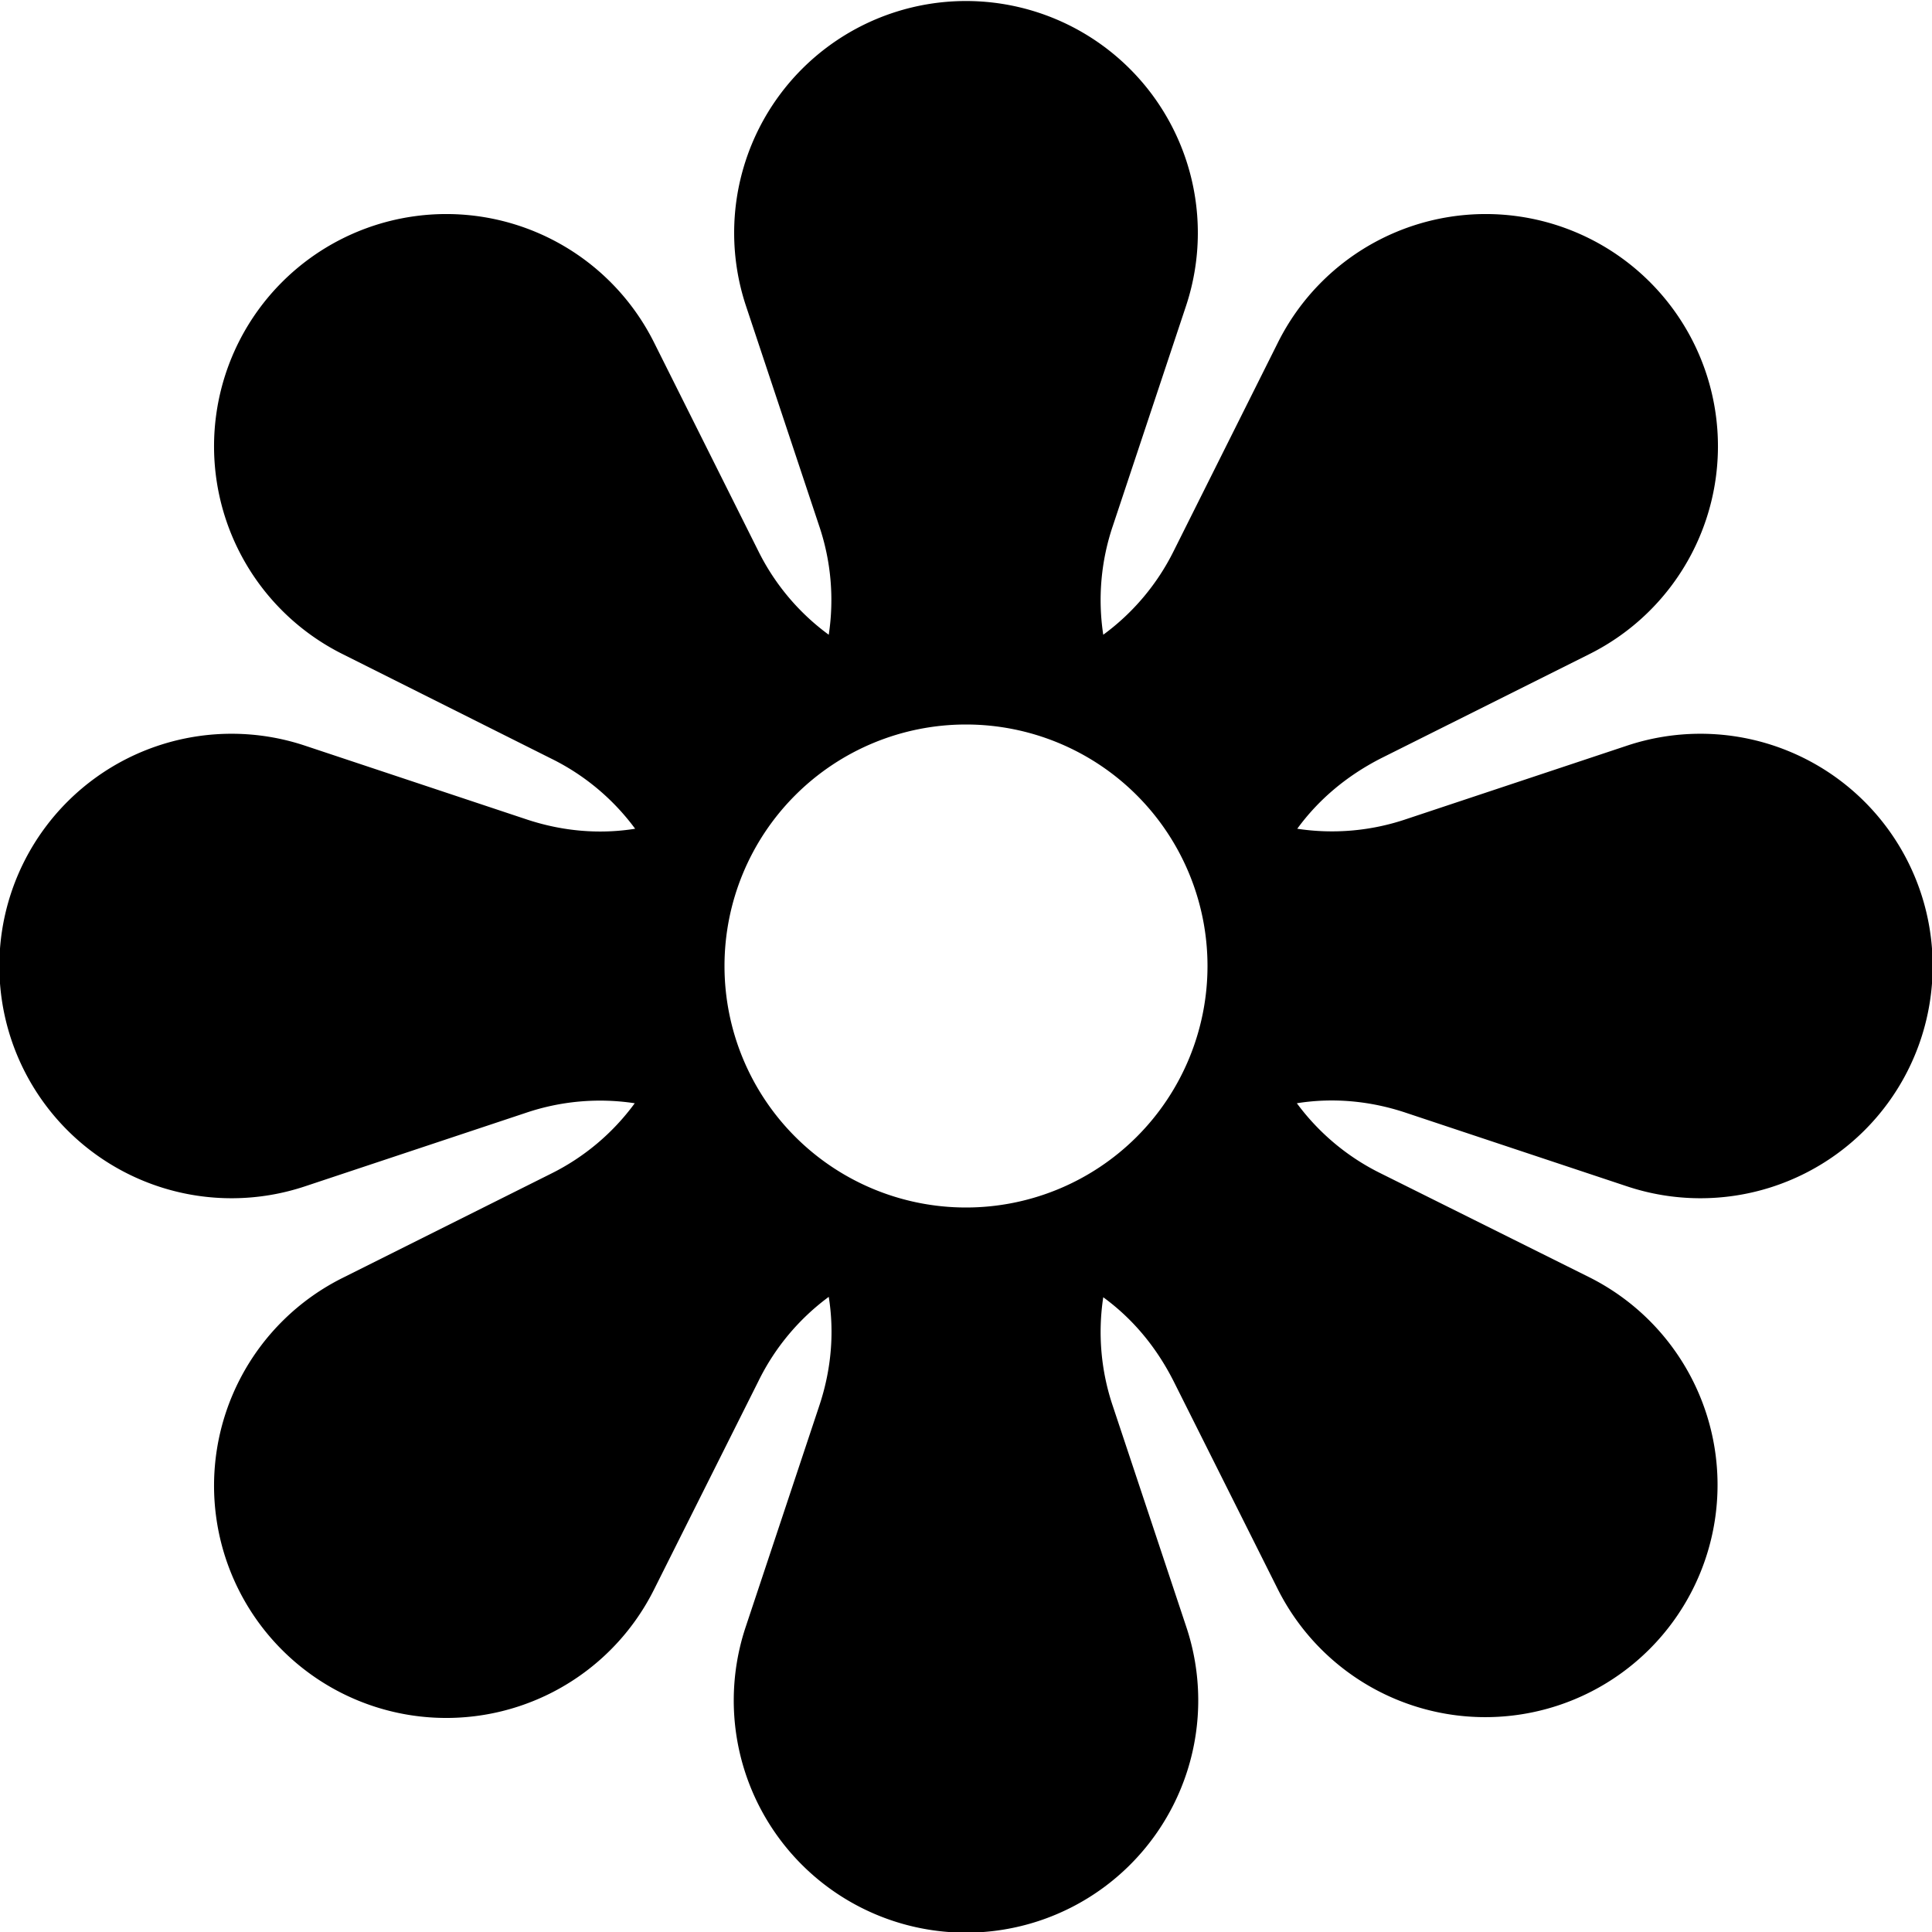 <svg xmlns="http://www.w3.org/2000/svg" viewBox="0 0 480 480"><path d="m349.4 276.5 54.7 18.2a57.7 57.7 0 1 0 0-109.4l-54.7 18.2a57.4 57.4 0 0 1-27.1 2.4c5.1-7 12-13 20.8-17.5l51.6-25.8a57.7 57.7 0 1 0-77.3-77.3l-25.8 51.6a57.4 57.4 0 0 1-17.5 20.8 57.4 57.4 0 0 1 2.4-27.1l18.2-54.7a57.6 57.6 0 1 0-109.4 0l18.2 54.7a57.4 57.4 0 0 1 2.4 27.1 57.3 57.3 0 0 1-17.5-20.8l-25.8-51.6a57.7 57.7 0 1 0-77.3 77.3l51.5 25.8a57.4 57.4 0 0 1 21 17.5c-8.7 1.4-18 .7-27.2-2.4l-54.7-18.2a57.7 57.7 0 1 0 0 109.4l54.7-18.2a57.4 57.4 0 0 1 27.1-2.4 57.3 57.3 0 0 1-20.8 17.5l-51.6 25.8a57.7 57.7 0 1 0 77.3 77.3l25.8-51.5a57.4 57.4 0 0 1 17.5-21c1.4 8.7.7 18-2.4 27.2l-18.2 54.7a57.7 57.7 0 1 0 109.4 0l-18.2-54.7a57.4 57.4 0 0 1-2.4-27.1c7 5.1 13 12 17.5 20.9l25.8 51.5a57.7 57.7 0 1 0 77.4-77.4l-51.6-25.7a57.4 57.4 0 0 1-21-17.5c8.7-1.4 18-.7 27.2 2.4ZM240 300a60 60 0 1 1 0-120 60 60 0 0 1 0 120Z"/></svg>